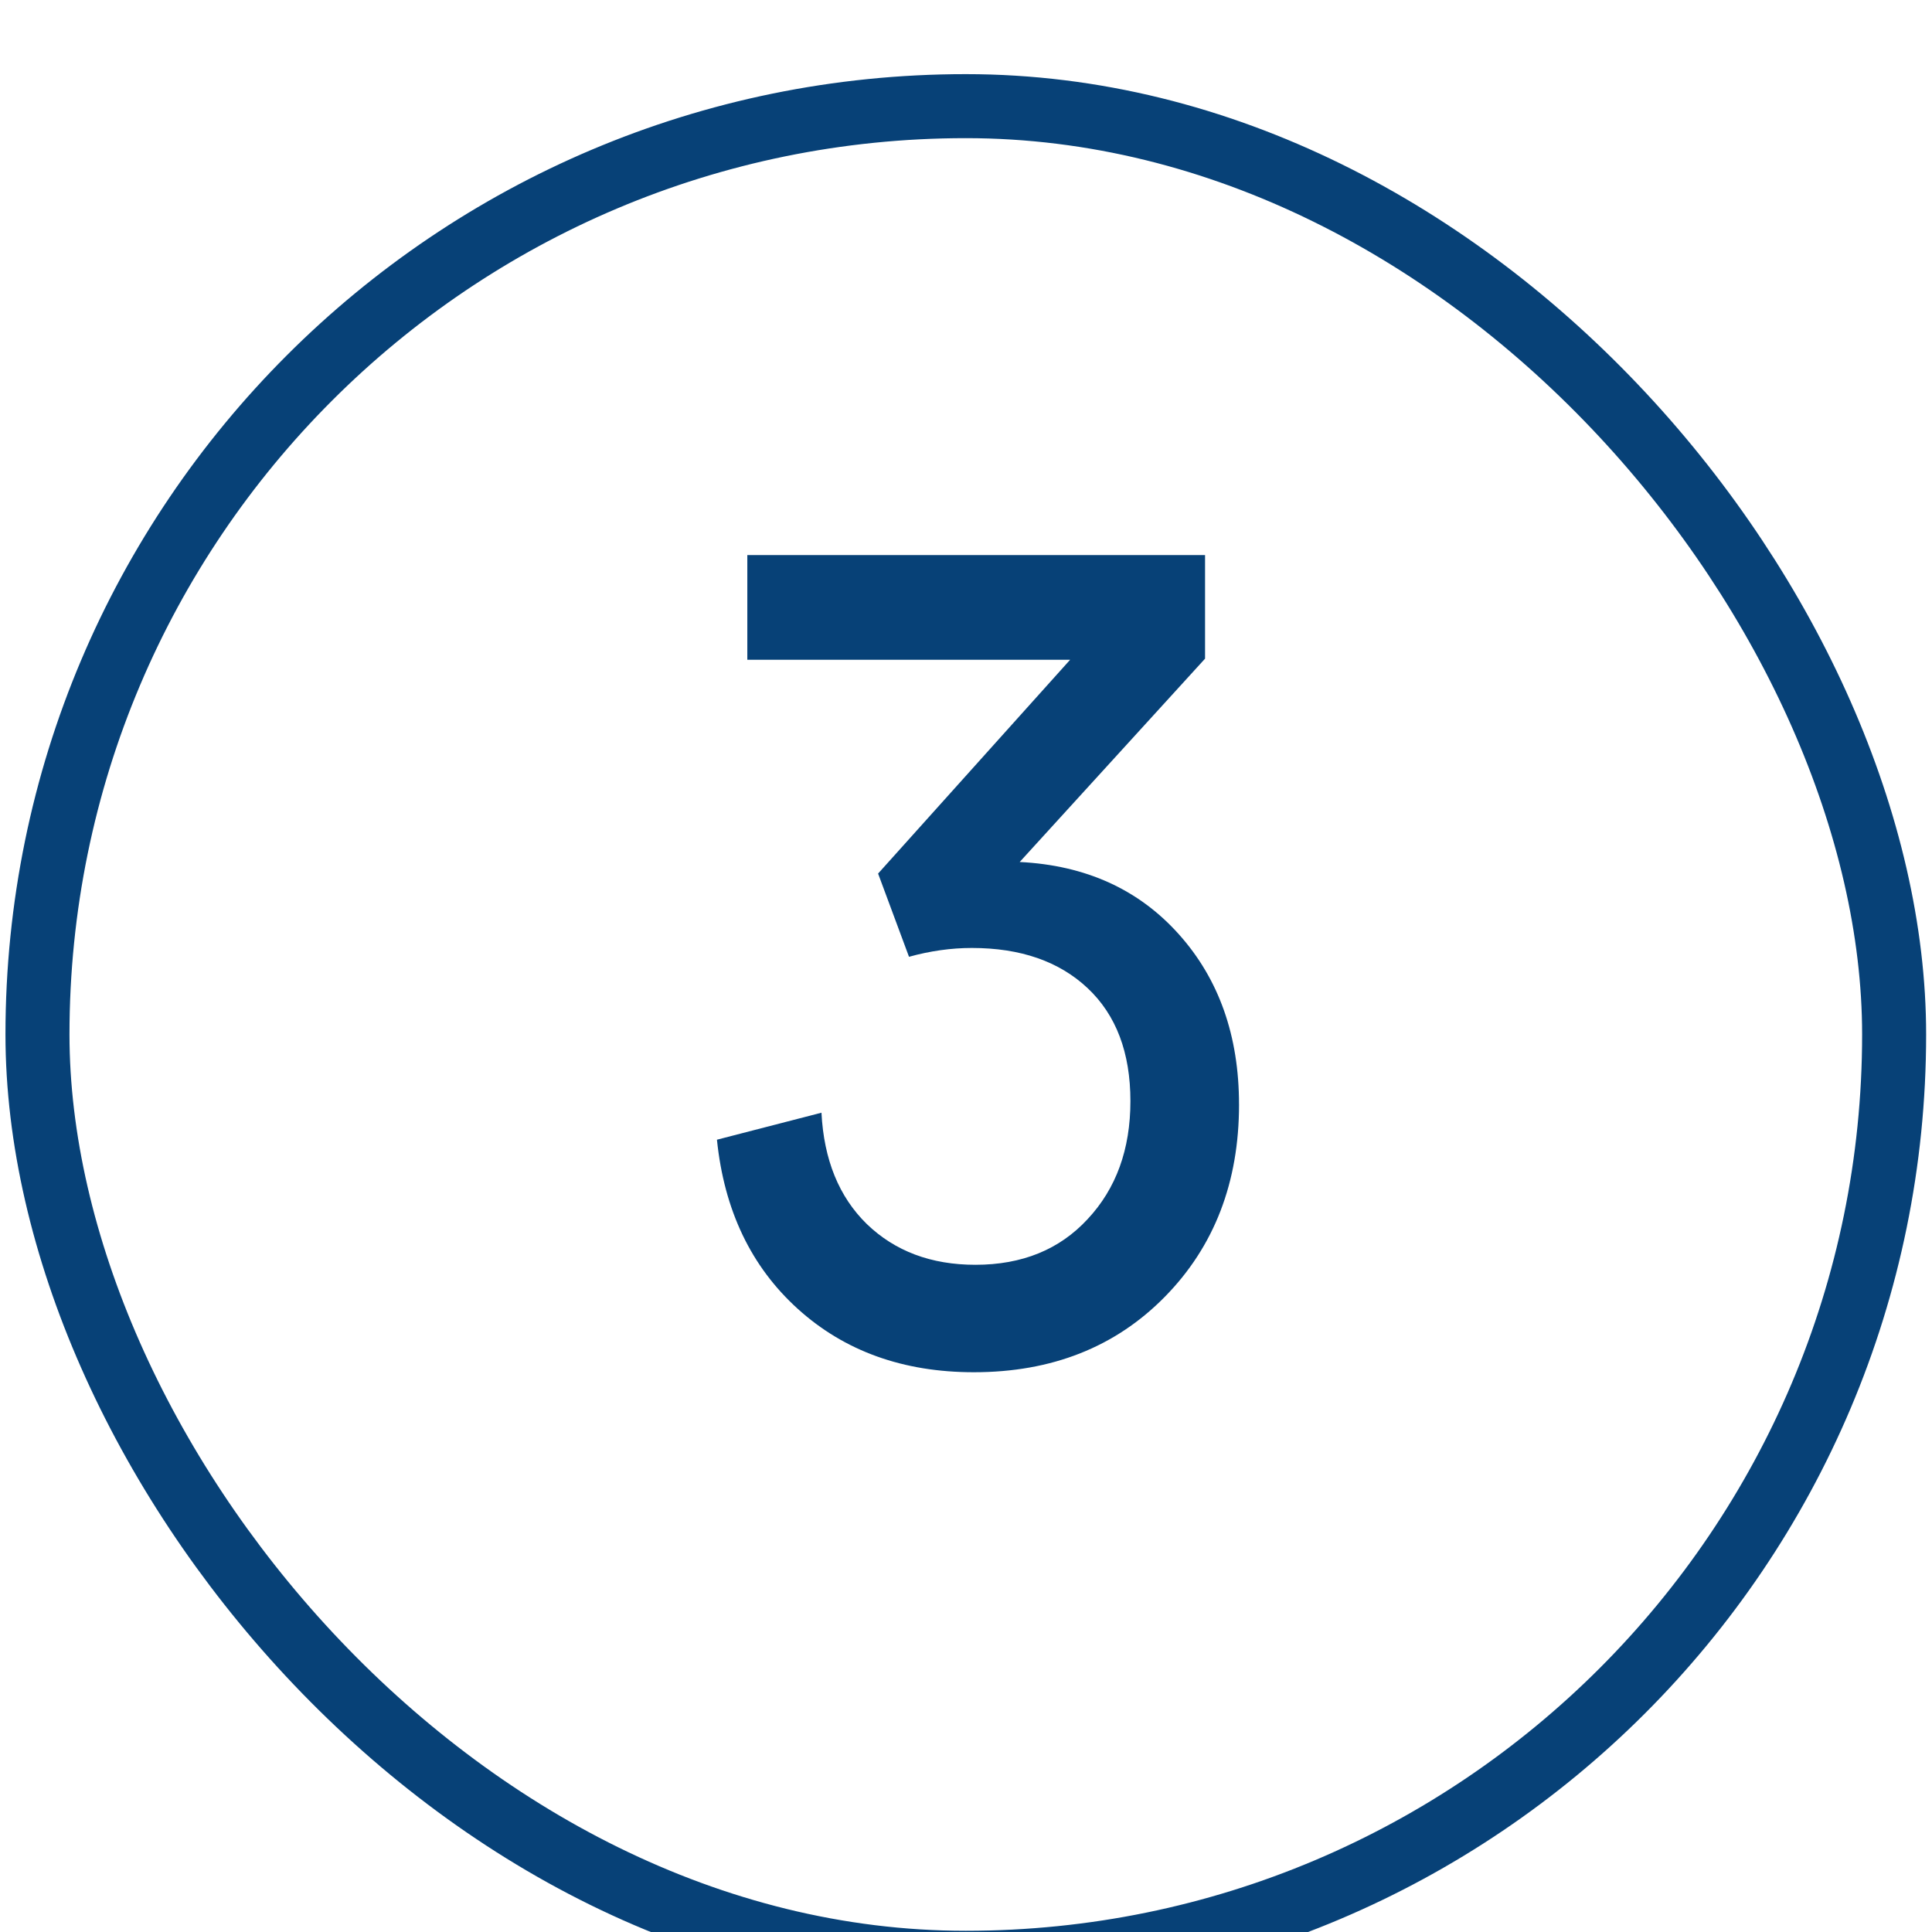 <?xml version="1.0" encoding="UTF-8" standalone="no"?>
<svg
   width="90"
   height="90"
   viewBox="0 0 90 90"
   fill="none"
   version="1.1"
   id="svg29"
   sodipodi:docname="ico-paso3.svg"
   inkscape:version="1.2.2 (b0a8486541, 2022-12-01)"
   xmlns:inkscape="http://www.inkscape.org/namespaces/inkscape"
   xmlns:sodipodi="http://sodipodi.sourceforge.net/DTD/sodipodi-0.dtd"
   xmlns="http://www.w3.org/2000/svg"
   xmlns:svg="http://www.w3.org/2000/svg">
  <sodipodi:namedview
     id="namedview31"
     pagecolor="#ffffff"
     bordercolor="#000000"
     borderopacity="0.25"
     inkscape:showpageshadow="2"
     inkscape:pageopacity="0.0"
     inkscape:pagecheckerboard="0"
     inkscape:deskcolor="#d1d1d1"
     showgrid="false"
     inkscape:zoom="2.1263711"
     inkscape:cx="80.4187"
     inkscape:cy="87.23783"
     inkscape:window-width="1272"
     inkscape:window-height="682"
     inkscape:window-x="2560"
     inkscape:window-y="108"
     inkscape:window-maximized="0"
     inkscape:current-layer="svg29" />
  <rect
     x="1.391"
     y="1.537"
     width="61.867"
     height="61.867"
     rx="30.933"
     stroke="#074177"
     stroke-width="2.133"
     id="rect8"
     style="filter:url(#filter0_d_730_6765)"
     transform="matrix(1.398,0,0,1.398,-0.199,0)" />
  <defs
     id="defs27">
    <filter
       id="filter0_d_730_6765"
       x="0.5"
       y="0"
       width="140"
       height="140"
       filterUnits="userSpaceOnUse"
       color-interpolation-filters="sRGB">
      <feFlood
         flood-opacity="0"
         result="BackgroundImageFix"
         id="feFlood12" />
      <feColorMatrix
         in="SourceAlpha"
         type="matrix"
         values="0 0 0 0 0 0 0 0 0 0 0 0 0 0 0 0 0 0 127 0"
         result="hardAlpha"
         id="feColorMatrix14" />
      <feOffset
         dy="2"
         id="feOffset16" />
      <feGaussianBlur
         stdDeviation="17"
         id="feGaussianBlur18" />
      <feColorMatrix
         type="matrix"
         values="0 0 0 0 0.035 0 0 0 0 0.153 0 0 0 0 0.329 0 0 0 0.3 0"
         id="feColorMatrix20" />
      <feBlend
         mode="normal"
         in2="BackgroundImageFix"
         result="effect1_dropShadow_730_6765"
         id="feBlend22" />
      <feBlend
         mode="normal"
         in="SourceGraphic"
         in2="effect1_dropShadow_730_6765"
         result="shape"
         id="feBlend24" />
    </filter>
  </defs>
  <path
     d="m 57.719,51.449 c 0,3.628 -1.151,6.614 -3.454,8.958 -2.303,2.344 -5.269,3.517 -8.898,3.517 -3.294,0 -6.028,-0.984 -8.203,-2.952 -2.175,-1.968 -3.43,-4.595 -3.766,-7.88 l 4.869,-1.258 c 0.112,2.19 0.816,3.919 2.111,5.185 1.311,1.266 2.998,1.9 5.061,1.9 2.175,0 3.918,-0.71 5.229,-2.13 1.327,-1.42 1.991,-3.251 1.991,-5.493 0,-2.259 -0.664,-4.013 -1.991,-5.262 -1.327,-1.249 -3.126,-1.874 -5.397,-1.874 -0.959,0 -1.935,0.137 -2.926,0.411 L 40.905,40.694 49.851,30.734 H 34.813 v -4.877 h 21.323 v 4.826 l -8.635,9.472 c 3.07,0.154 5.541,1.275 7.411,3.363 1.871,2.088 2.806,4.732 2.806,7.932 z"
     fill="#074177"
     id="path835"
     style="stroke-width:1.28" />
</svg>
